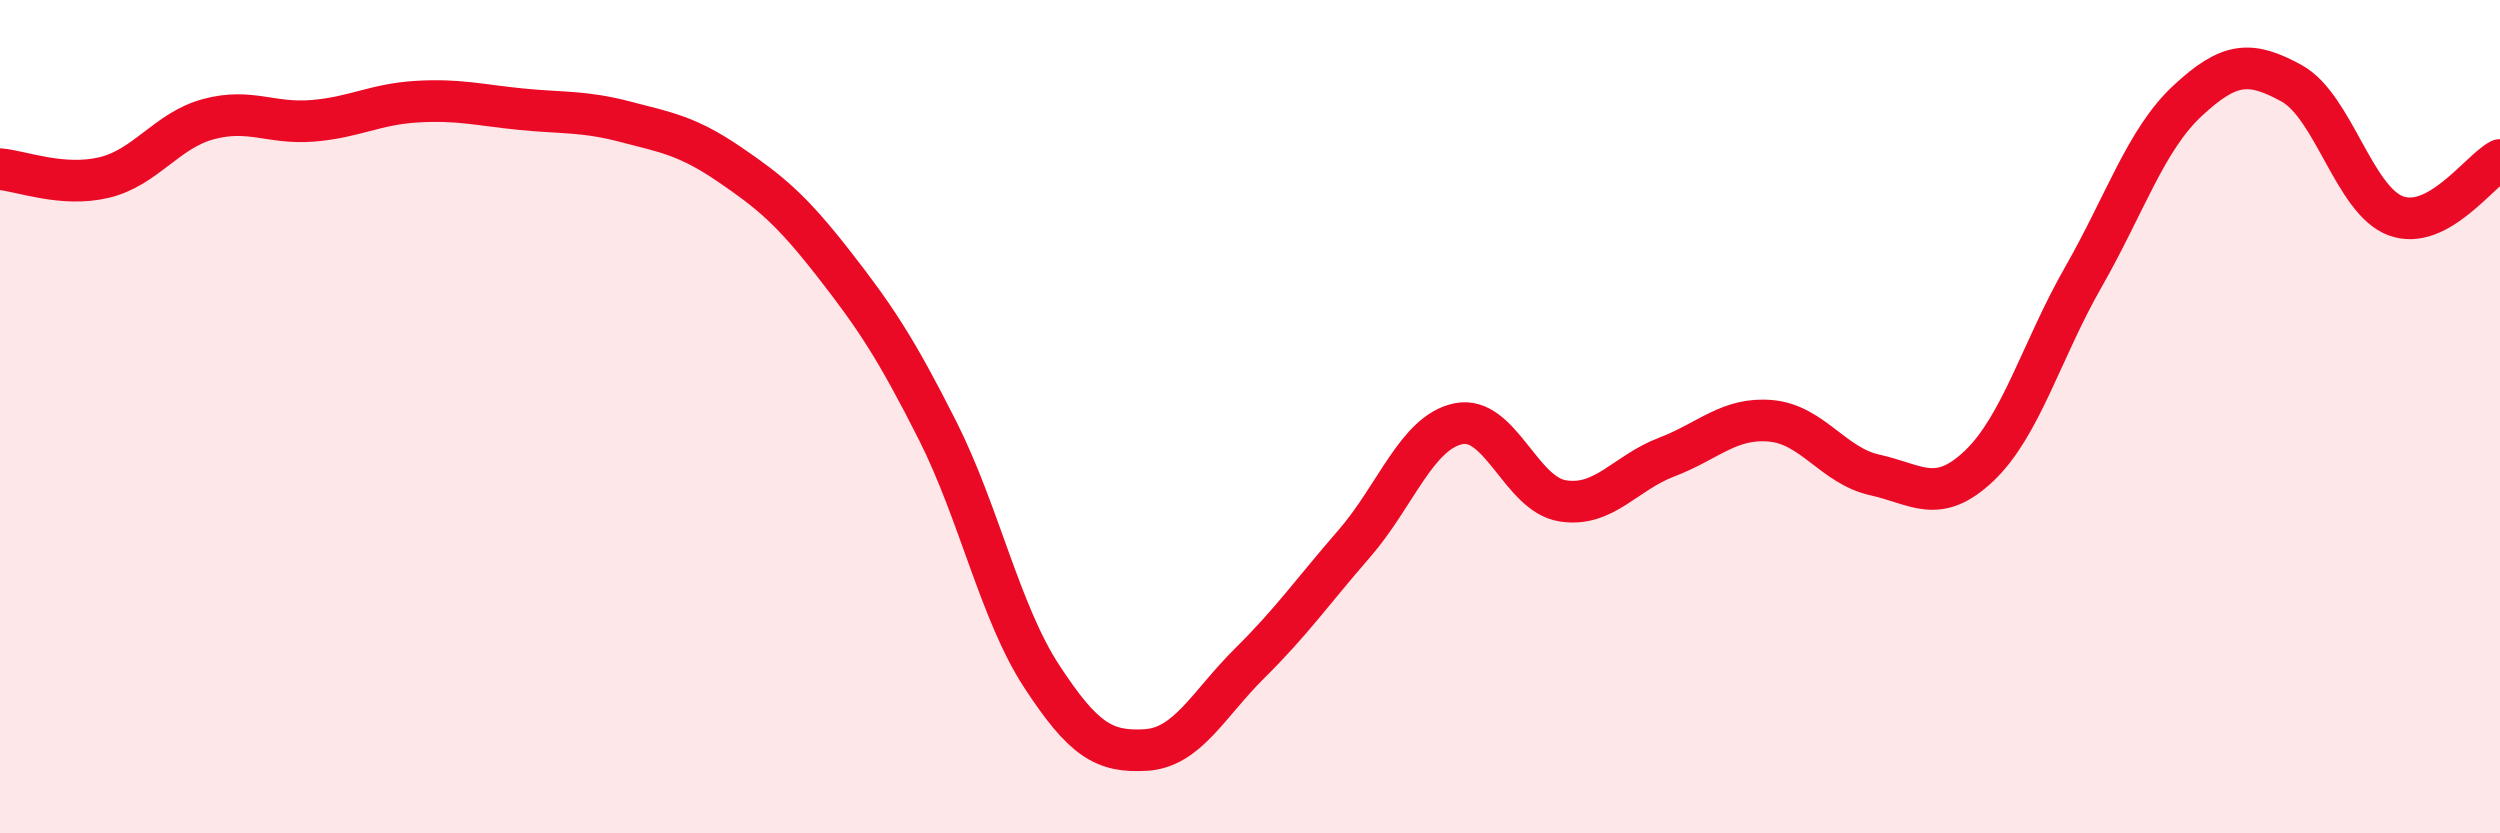 
    <svg width="60" height="20" viewBox="0 0 60 20" xmlns="http://www.w3.org/2000/svg">
      <path
        d="M 0,4.06 C 0.5,4.1 1.5,4.5 2.5,4.26 C 3.5,4.02 4,3.13 5,2.86 C 6,2.59 6.5,2.98 7.5,2.9 C 8.5,2.82 9,2.5 10,2.44 C 11,2.38 11.5,2.52 12.5,2.62 C 13.5,2.72 14,2.66 15,2.92 C 16,3.18 16.5,3.26 17.5,3.94 C 18.5,4.62 19,5.04 20,6.32 C 21,7.6 21.5,8.35 22.5,10.33 C 23.5,12.31 24,14.7 25,16.23 C 26,17.76 26.5,18.06 27.5,18 C 28.5,17.94 29,16.9 30,15.91 C 31,14.92 31.5,14.2 32.5,13.05 C 33.5,11.9 34,10.38 35,10.17 C 36,9.96 36.5,11.86 37.5,12.02 C 38.5,12.18 39,11.35 40,10.97 C 41,10.59 41.5,10.01 42.5,10.1 C 43.5,10.19 44,11.18 45,11.4 C 46,11.62 46.5,12.13 47.5,11.18 C 48.5,10.23 49,8.4 50,6.65 C 51,4.9 51.5,3.35 52.5,2.42 C 53.5,1.49 54,1.45 55,2 C 56,2.55 56.5,4.81 57.5,5.18 C 58.5,5.55 59.5,4.11 60,3.84L60 20L0 20Z"
        fill="#EB0A25"
        opacity="0.1"
        stroke-linecap="round"
        stroke-linejoin="round"
      />
      <path
        d="M 0,4.06 C 0.5,4.1 1.5,4.5 2.5,4.26 C 3.5,4.02 4,3.13 5,2.86 C 6,2.59 6.5,2.98 7.5,2.9 C 8.5,2.82 9,2.5 10,2.44 C 11,2.38 11.5,2.52 12.5,2.62 C 13.5,2.72 14,2.66 15,2.92 C 16,3.18 16.5,3.26 17.5,3.94 C 18.5,4.62 19,5.04 20,6.32 C 21,7.6 21.5,8.35 22.5,10.33 C 23.5,12.31 24,14.7 25,16.23 C 26,17.76 26.5,18.06 27.5,18 C 28.5,17.94 29,16.9 30,15.91 C 31,14.92 31.5,14.2 32.5,13.05 C 33.5,11.9 34,10.38 35,10.17 C 36,9.96 36.5,11.86 37.5,12.02 C 38.5,12.18 39,11.35 40,10.97 C 41,10.59 41.5,10.01 42.5,10.1 C 43.5,10.19 44,11.18 45,11.4 C 46,11.62 46.5,12.13 47.5,11.18 C 48.5,10.23 49,8.4 50,6.65 C 51,4.9 51.5,3.35 52.5,2.42 C 53.5,1.49 54,1.45 55,2 C 56,2.55 56.5,4.81 57.5,5.18 C 58.5,5.55 59.5,4.11 60,3.84"
        stroke="#EB0A25"
        stroke-width="1"
        fill="none"
        stroke-linecap="round"
        stroke-linejoin="round"
      />
    </svg>
  